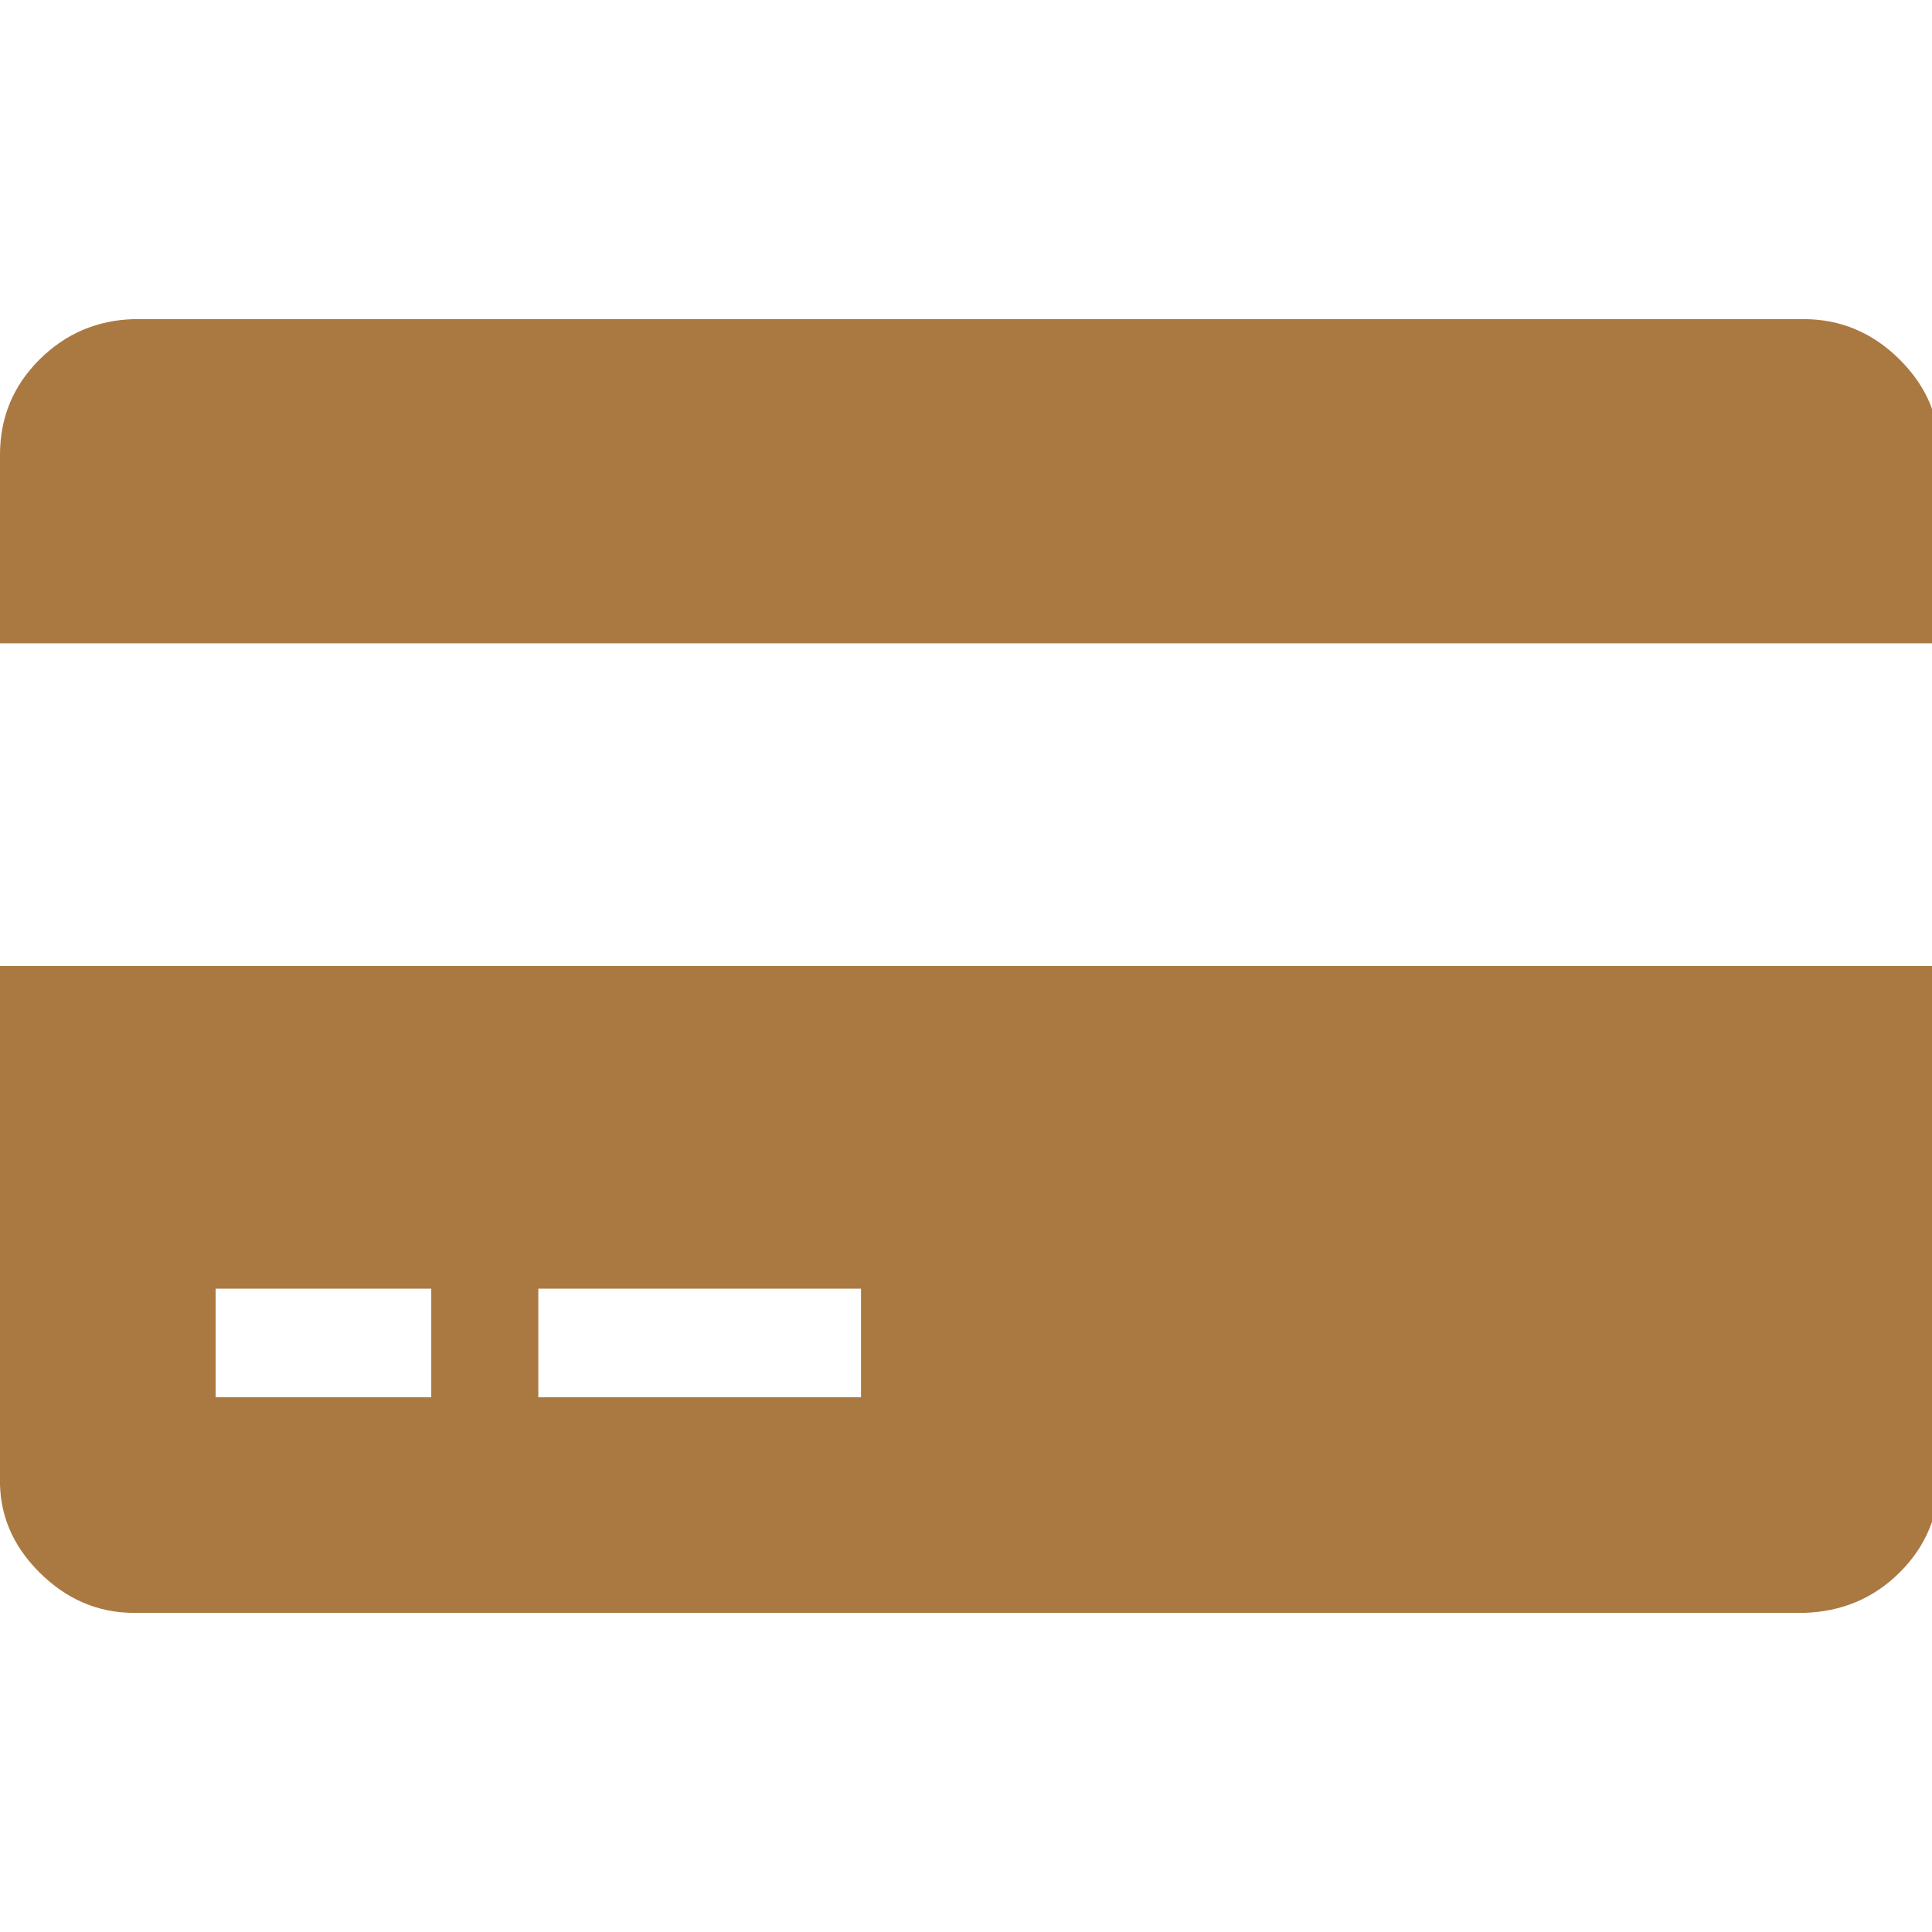 <?xml version="1.0" ?><svg version="1.1" xmlns="http://www.w3.org/2000/svg" width="250" height="250" viewBox="0 0 41 32">
<path style="fill:#aa7942" d="M0 26.848v-10.848h41.152v10.848q0 1.184-0.832 2.016t-2.048 0.864h-35.424q-1.152 0-2.016-0.864t-0.832-2.016zM11.424 22.848v2.304h6.848v-2.304h-6.848zM4.576 22.848v2.304h4.576v-2.304h-4.576zM38.272 2.272q1.184 0 2.048 0.864t0.832 2.016v4h-41.152v-4q0-1.184 0.832-2.016t2.016-0.864h35.424z"></path>
</svg>